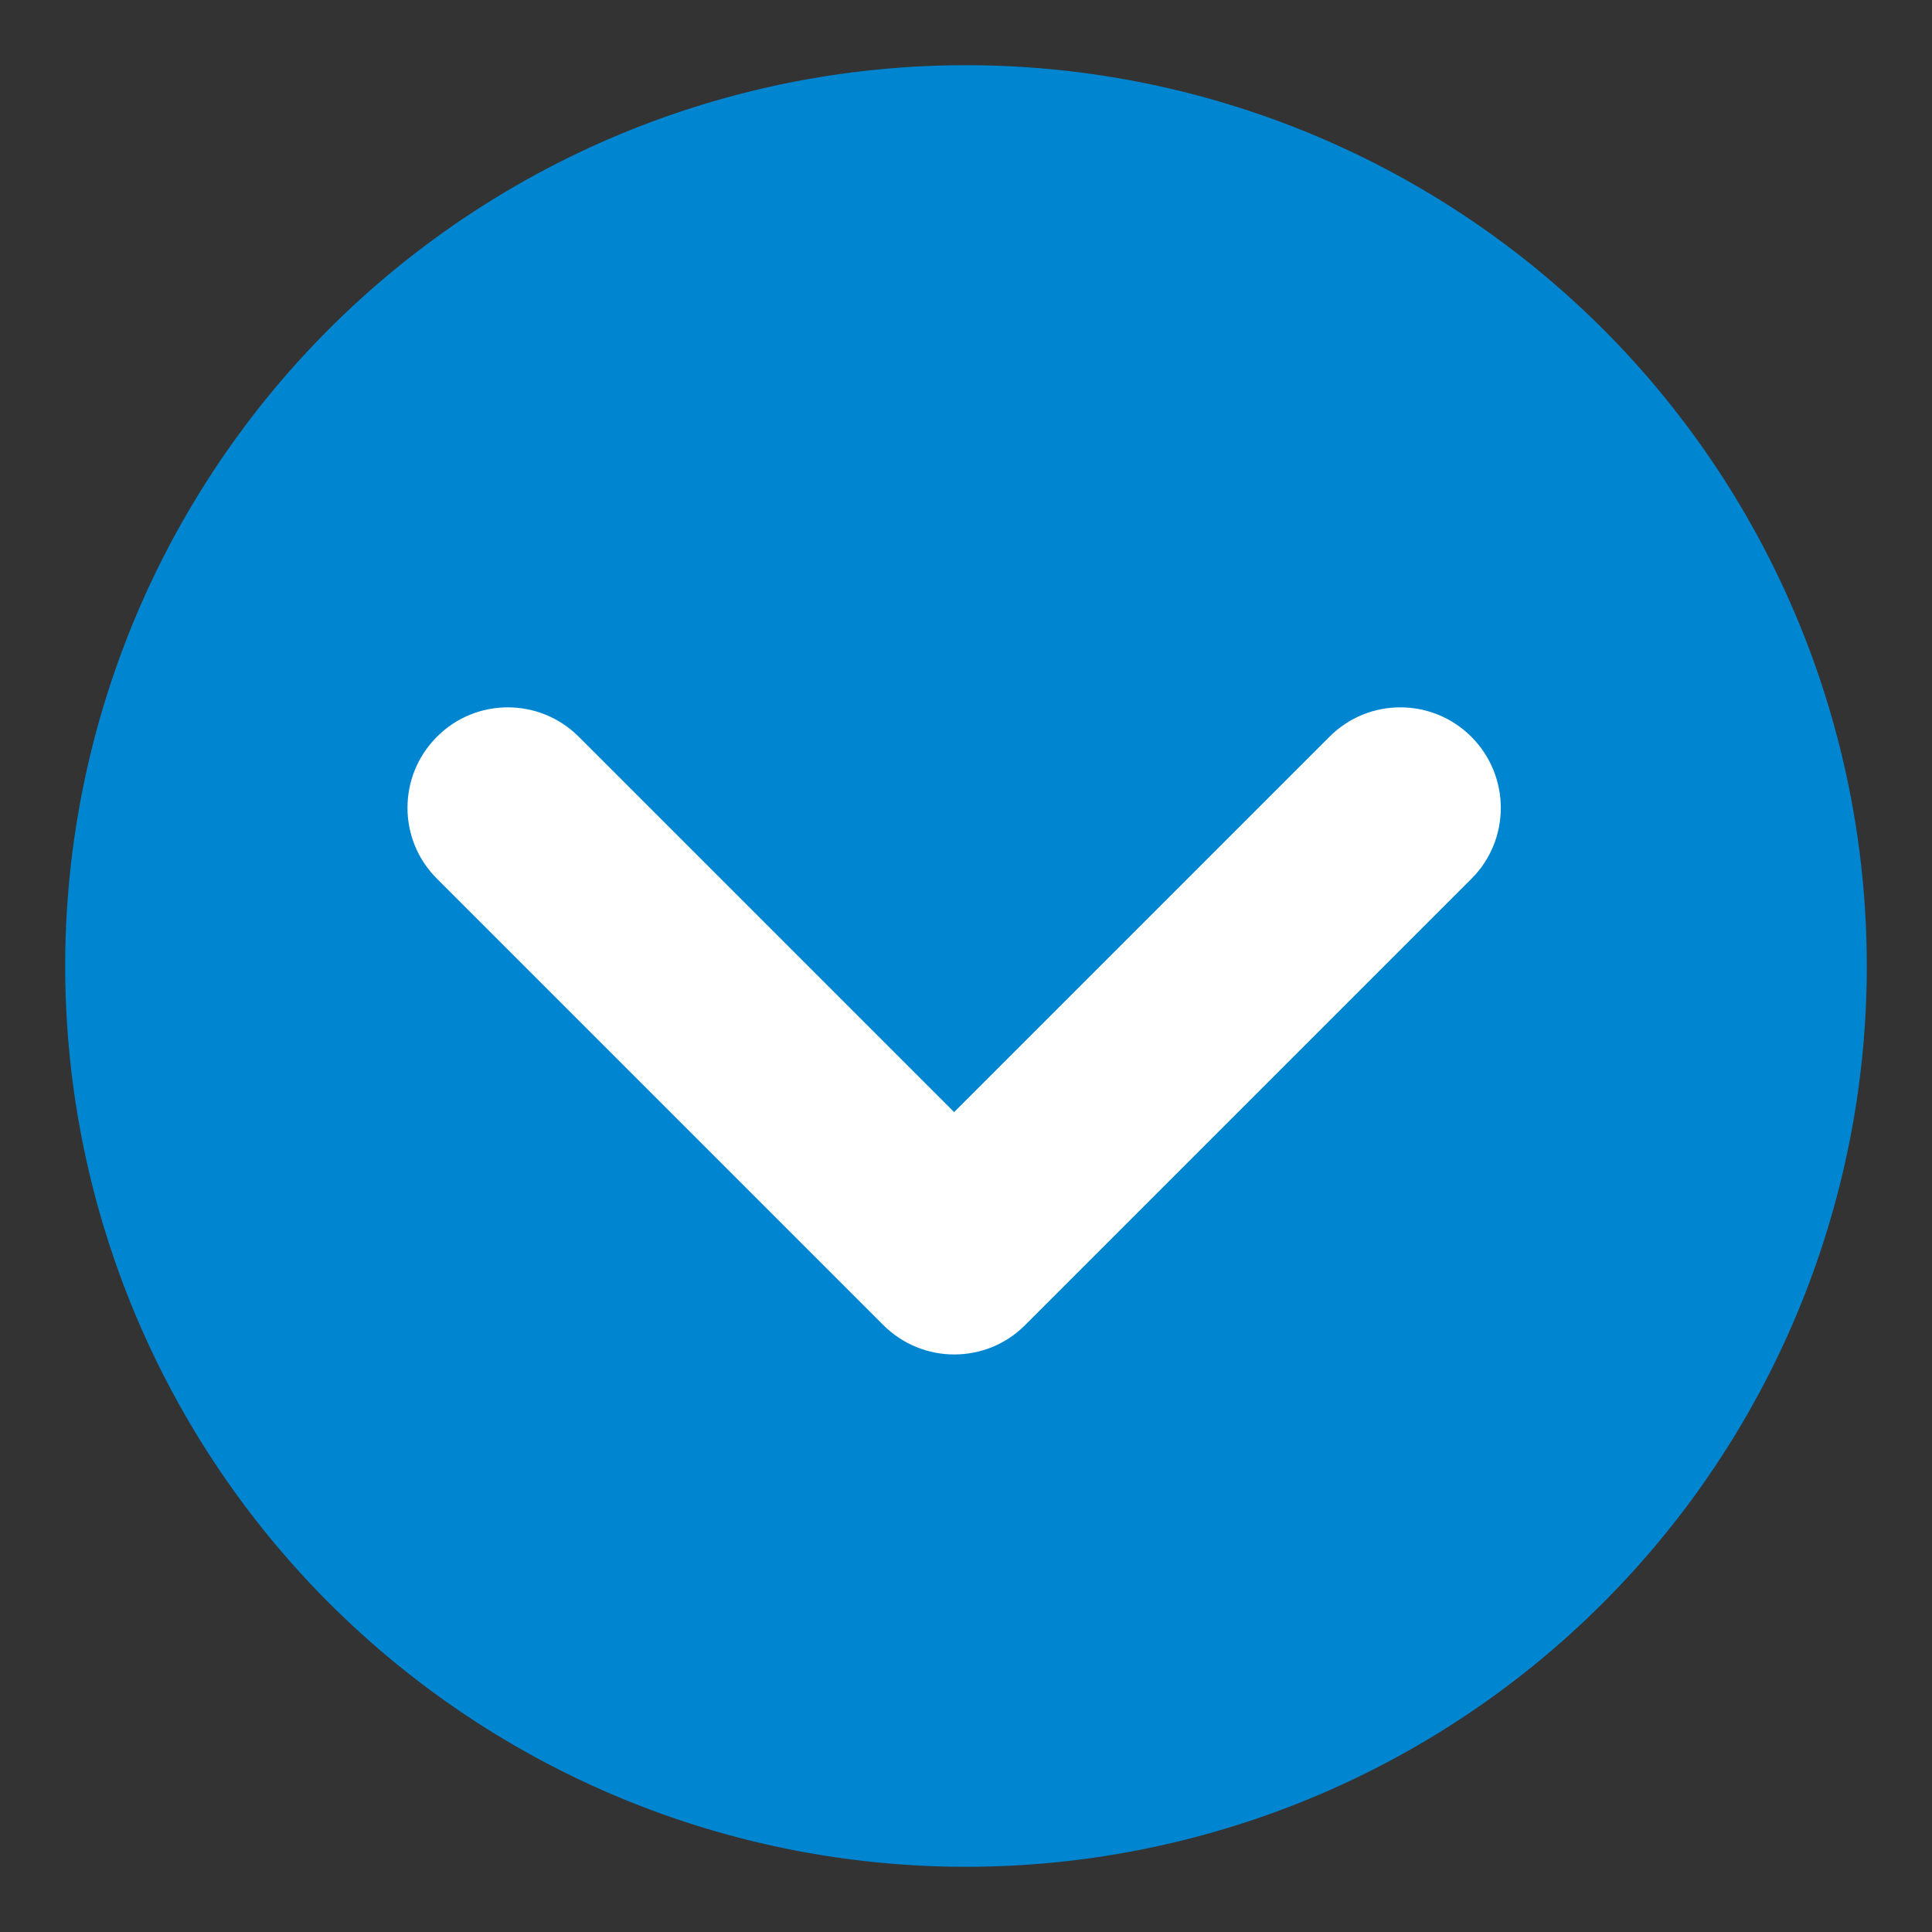 <?xml version="1.0" standalone="no"?><!DOCTYPE svg PUBLIC "-//W3C//DTD SVG 1.1//EN" "http://www.w3.org/Graphics/SVG/1.1/DTD/svg11.dtd"><svg t="1741845119385" class="icon" viewBox="0 0 1024 1024" version="1.1" xmlns="http://www.w3.org/2000/svg" p-id="2607" xmlns:xlink="http://www.w3.org/1999/xlink" width="256" height="256"><rect x="0" y="0" width="1024" height="1024" fill="#333333" stroke="none"/><path d="M512 512m-477.44 0a477.44 477.44 0 1 0 954.88 0 477.44 477.44 0 1 0-954.88 0Z" fill="#0086D1" p-id="2608"></path><path d="M779.84 390.507c-20.8-20.8-54.507-20.8-75.2 0l-198.933 198.933-198.933-198.933c-20.8-20.8-54.507-20.8-75.2 0-20.8 20.8-20.8 54.507 0 75.2l236.587 236.587c20.8 20.8 54.507 20.8 75.2 0l0.853-0.853 235.733-235.733c20.693-20.693 20.693-54.4-0.107-75.2z" fill="#FFFFFF" p-id="2609"></path></svg>